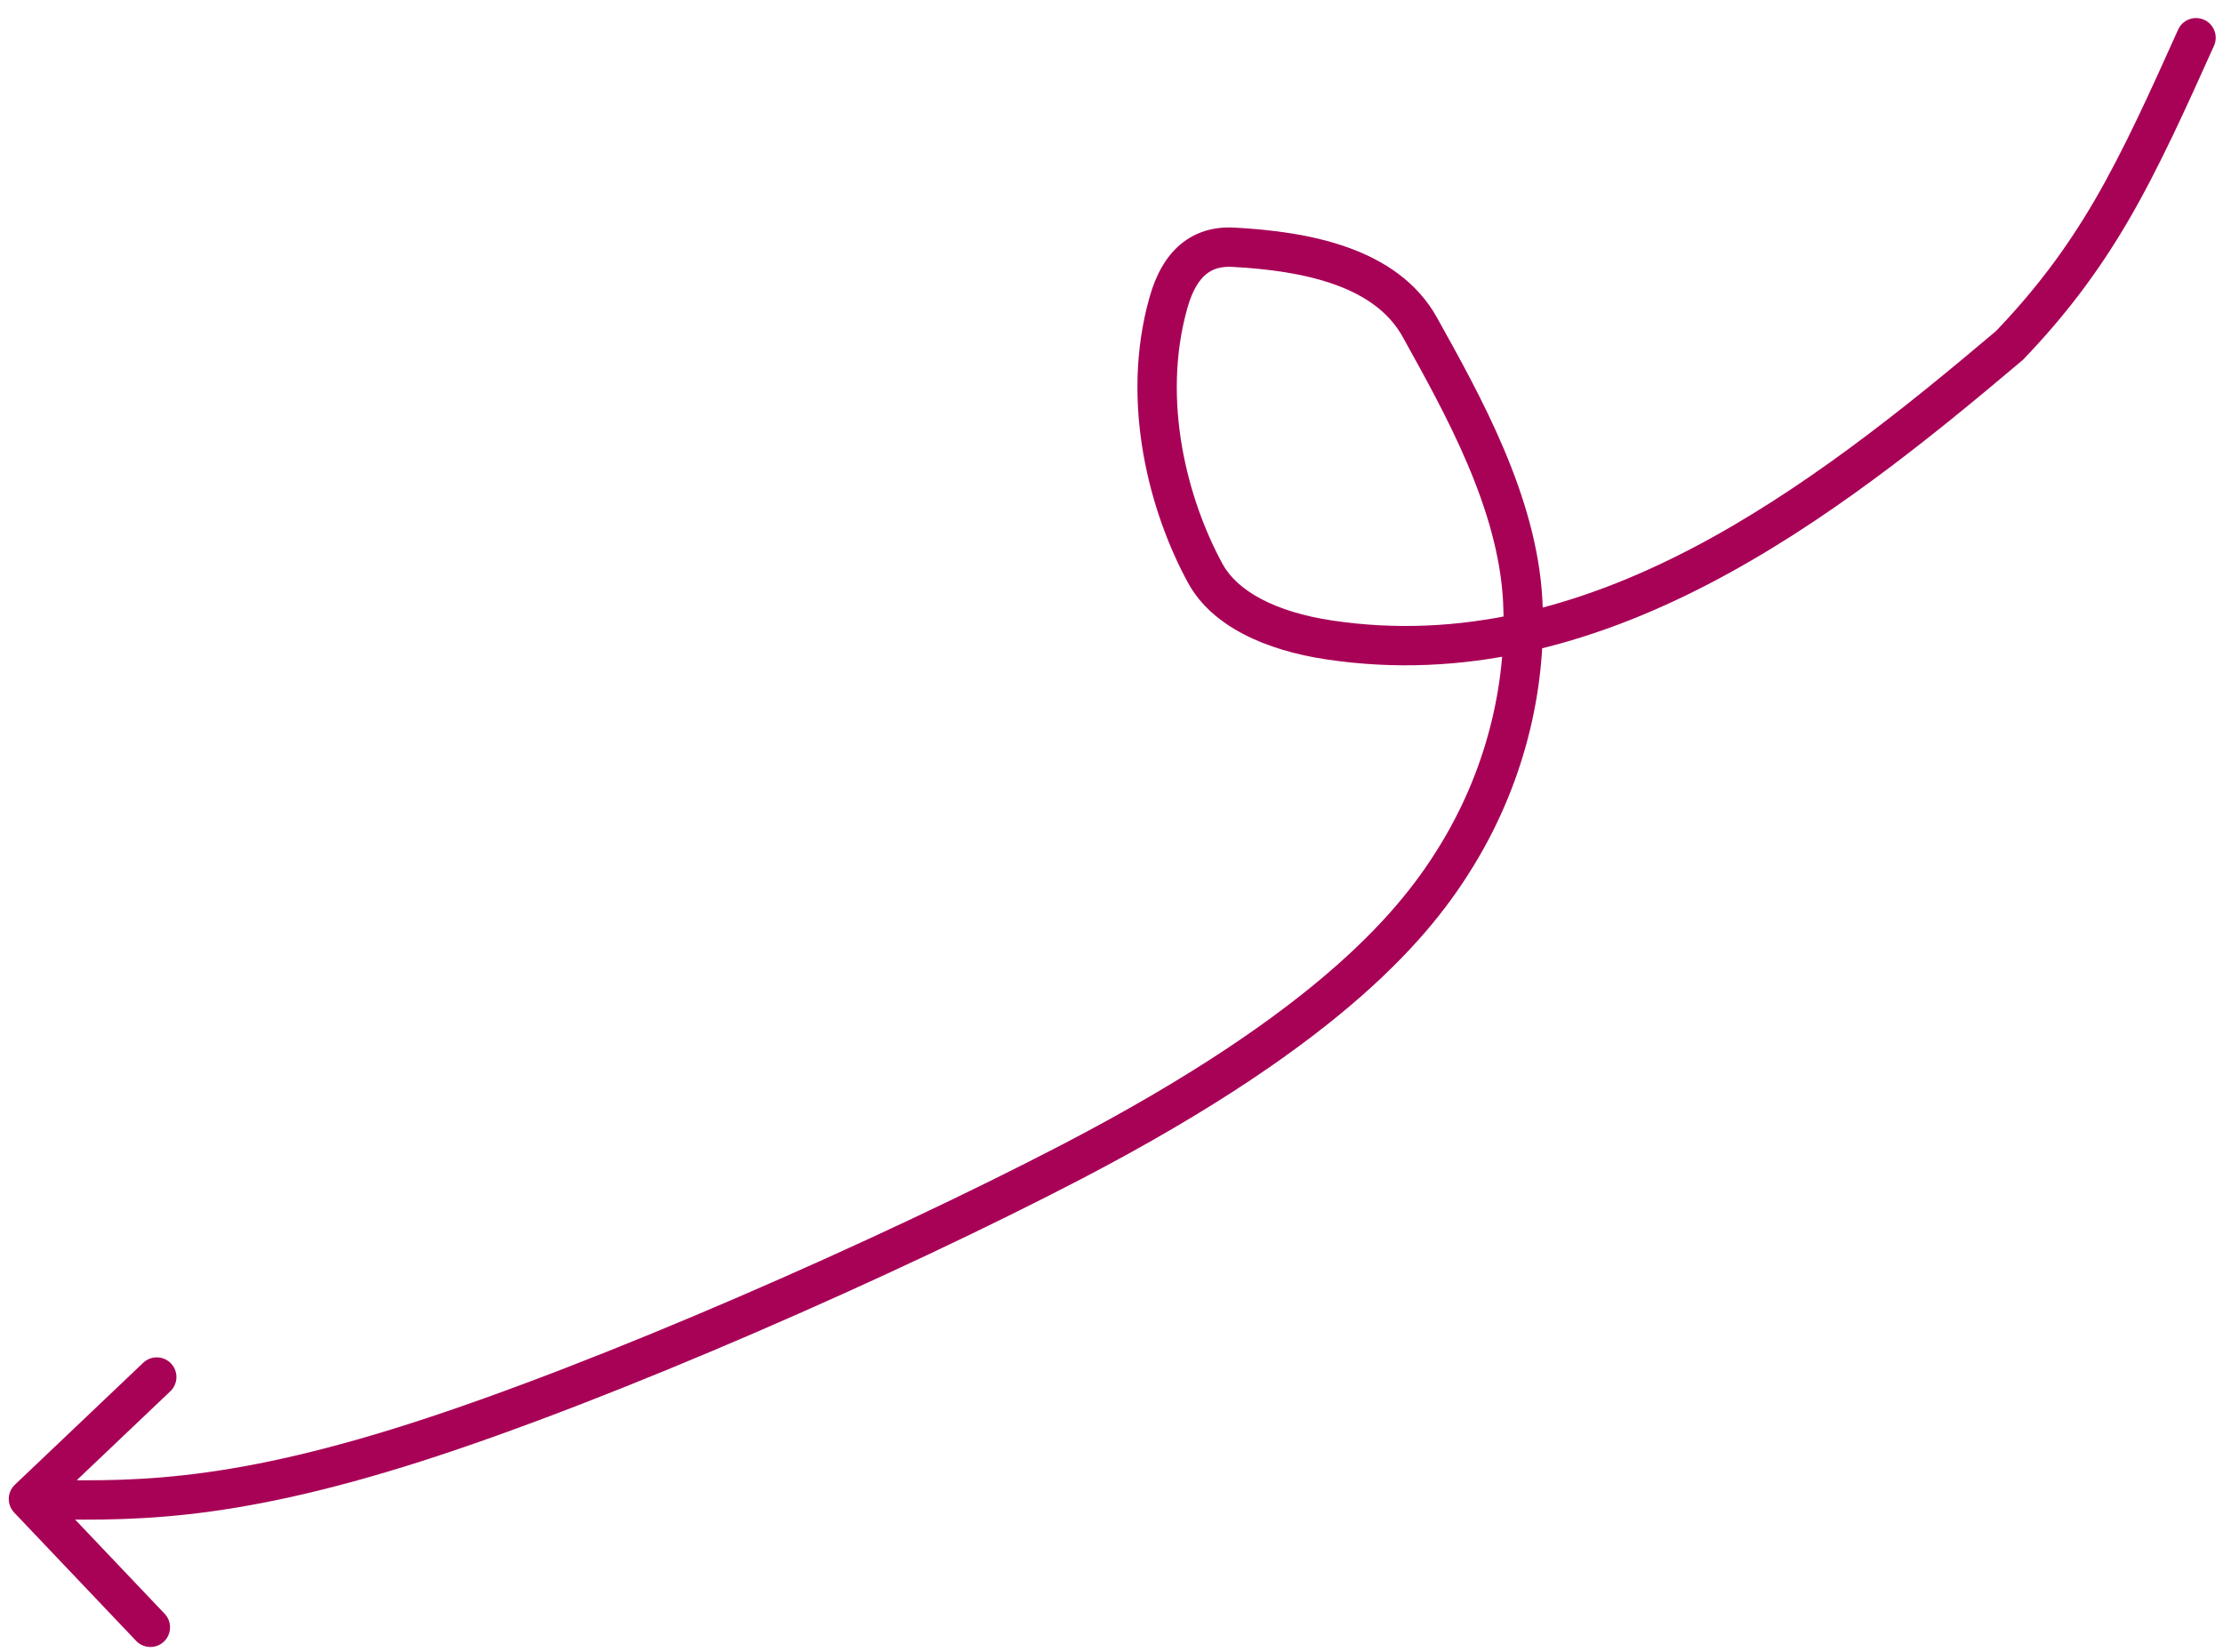 <?xml version="1.0" encoding="UTF-8"?> <svg xmlns="http://www.w3.org/2000/svg" width="113" height="84" viewBox="0 0 113 84" fill="none"><path d="M0.756 75.478C0.356 75.858 0.34 76.491 0.72 76.892L6.92 83.416C7.3 83.816 7.933 83.832 8.333 83.452C8.734 83.071 8.75 82.438 8.369 82.038L2.859 76.239L8.658 70.728C9.058 70.348 9.074 69.715 8.694 69.314C8.313 68.914 7.68 68.898 7.28 69.278L0.756 75.478ZM54.516 59.041L54.054 58.154L54.516 59.041ZM74.059 43.483L73.205 42.962L73.205 42.962L74.059 43.483ZM77.406 30.573L78.404 30.523L78.404 30.523L77.406 30.573ZM72.175 16.638L71.301 17.124L72.175 16.638ZM62.689 12.569L62.635 13.567L62.689 12.569ZM59.402 15.362L58.44 15.088L59.402 15.362ZM61.273 29.157L62.15 28.678L61.273 29.157ZM67.563 32.532L67.711 31.543L67.711 31.543L67.563 32.532ZM102.151 17.557L102.797 18.32L102.837 18.287L102.873 18.248L102.151 17.557ZM112.542 2.328C112.768 1.824 112.544 1.232 112.04 1.006C111.536 0.779 110.944 1.004 110.718 1.508L111.63 1.918L112.542 2.328ZM1.445 76.203L1.419 77.203C6.432 77.33 11.499 77.453 21.399 74.291L21.094 73.338L20.79 72.385C11.176 75.457 6.351 75.328 1.47 75.203L1.445 76.203ZM21.094 73.338L21.399 74.291C31.225 71.151 45.696 64.762 54.978 59.928L54.516 59.041L54.054 58.154C44.84 62.952 30.477 69.291 20.79 72.385L21.094 73.338ZM54.516 59.041L54.978 59.928C68.507 52.883 72.821 47.428 74.912 44.005L74.059 43.483L73.205 42.962C71.343 46.01 67.335 51.239 54.054 58.154L54.516 59.041ZM74.059 43.483L74.912 44.005C77.694 39.45 78.61 34.597 78.404 30.523L77.406 30.573L76.407 30.624C76.594 34.333 75.759 38.782 73.205 42.962L74.059 43.483ZM77.406 30.573L78.404 30.523C78.136 25.213 75.213 20.052 73.049 16.153L72.175 16.638L71.301 17.124C73.522 21.127 76.167 25.865 76.407 30.624L77.406 30.573ZM72.175 16.638L73.049 16.153C72.036 14.326 70.346 13.234 68.509 12.577C66.679 11.923 64.624 11.671 62.742 11.57L62.689 12.569L62.635 13.567C64.442 13.664 66.273 13.902 67.835 14.46C69.39 15.016 70.599 15.86 71.301 17.124L72.175 16.638ZM62.689 12.569L62.742 11.57C61.718 11.515 60.776 11.776 60.002 12.427C59.251 13.06 58.754 13.985 58.44 15.088L59.402 15.362L60.364 15.635C60.612 14.763 60.946 14.247 61.291 13.956C61.615 13.684 62.035 13.535 62.635 13.567L62.689 12.569ZM59.402 15.362L58.44 15.088C56.904 20.489 58.462 26.099 60.395 29.637L61.273 29.157L62.15 28.678C60.378 25.435 59.016 20.375 60.364 15.635L59.402 15.362ZM61.273 29.157L60.395 29.637C61.614 31.867 64.381 33.066 67.415 33.521L67.563 32.532L67.711 31.543C64.864 31.116 62.908 30.064 62.15 28.678L61.273 29.157ZM67.563 32.532L67.415 33.521C81.451 35.626 93.375 26.288 102.797 18.32L102.151 17.557L101.505 16.793C91.974 24.854 80.727 33.495 67.711 31.543L67.563 32.532ZM102.151 17.557L102.873 18.248C104.943 16.086 106.63 13.887 108.198 11.199L107.334 10.695L106.47 10.191C104.985 12.738 103.395 14.811 101.428 16.865L102.151 17.557ZM107.334 10.695L108.198 11.199C109.755 8.527 111.141 5.442 112.542 2.328L111.63 1.918L110.718 1.508C109.307 4.645 107.964 7.628 106.47 10.191L107.334 10.695Z" fill="#A80257"></path></svg> 